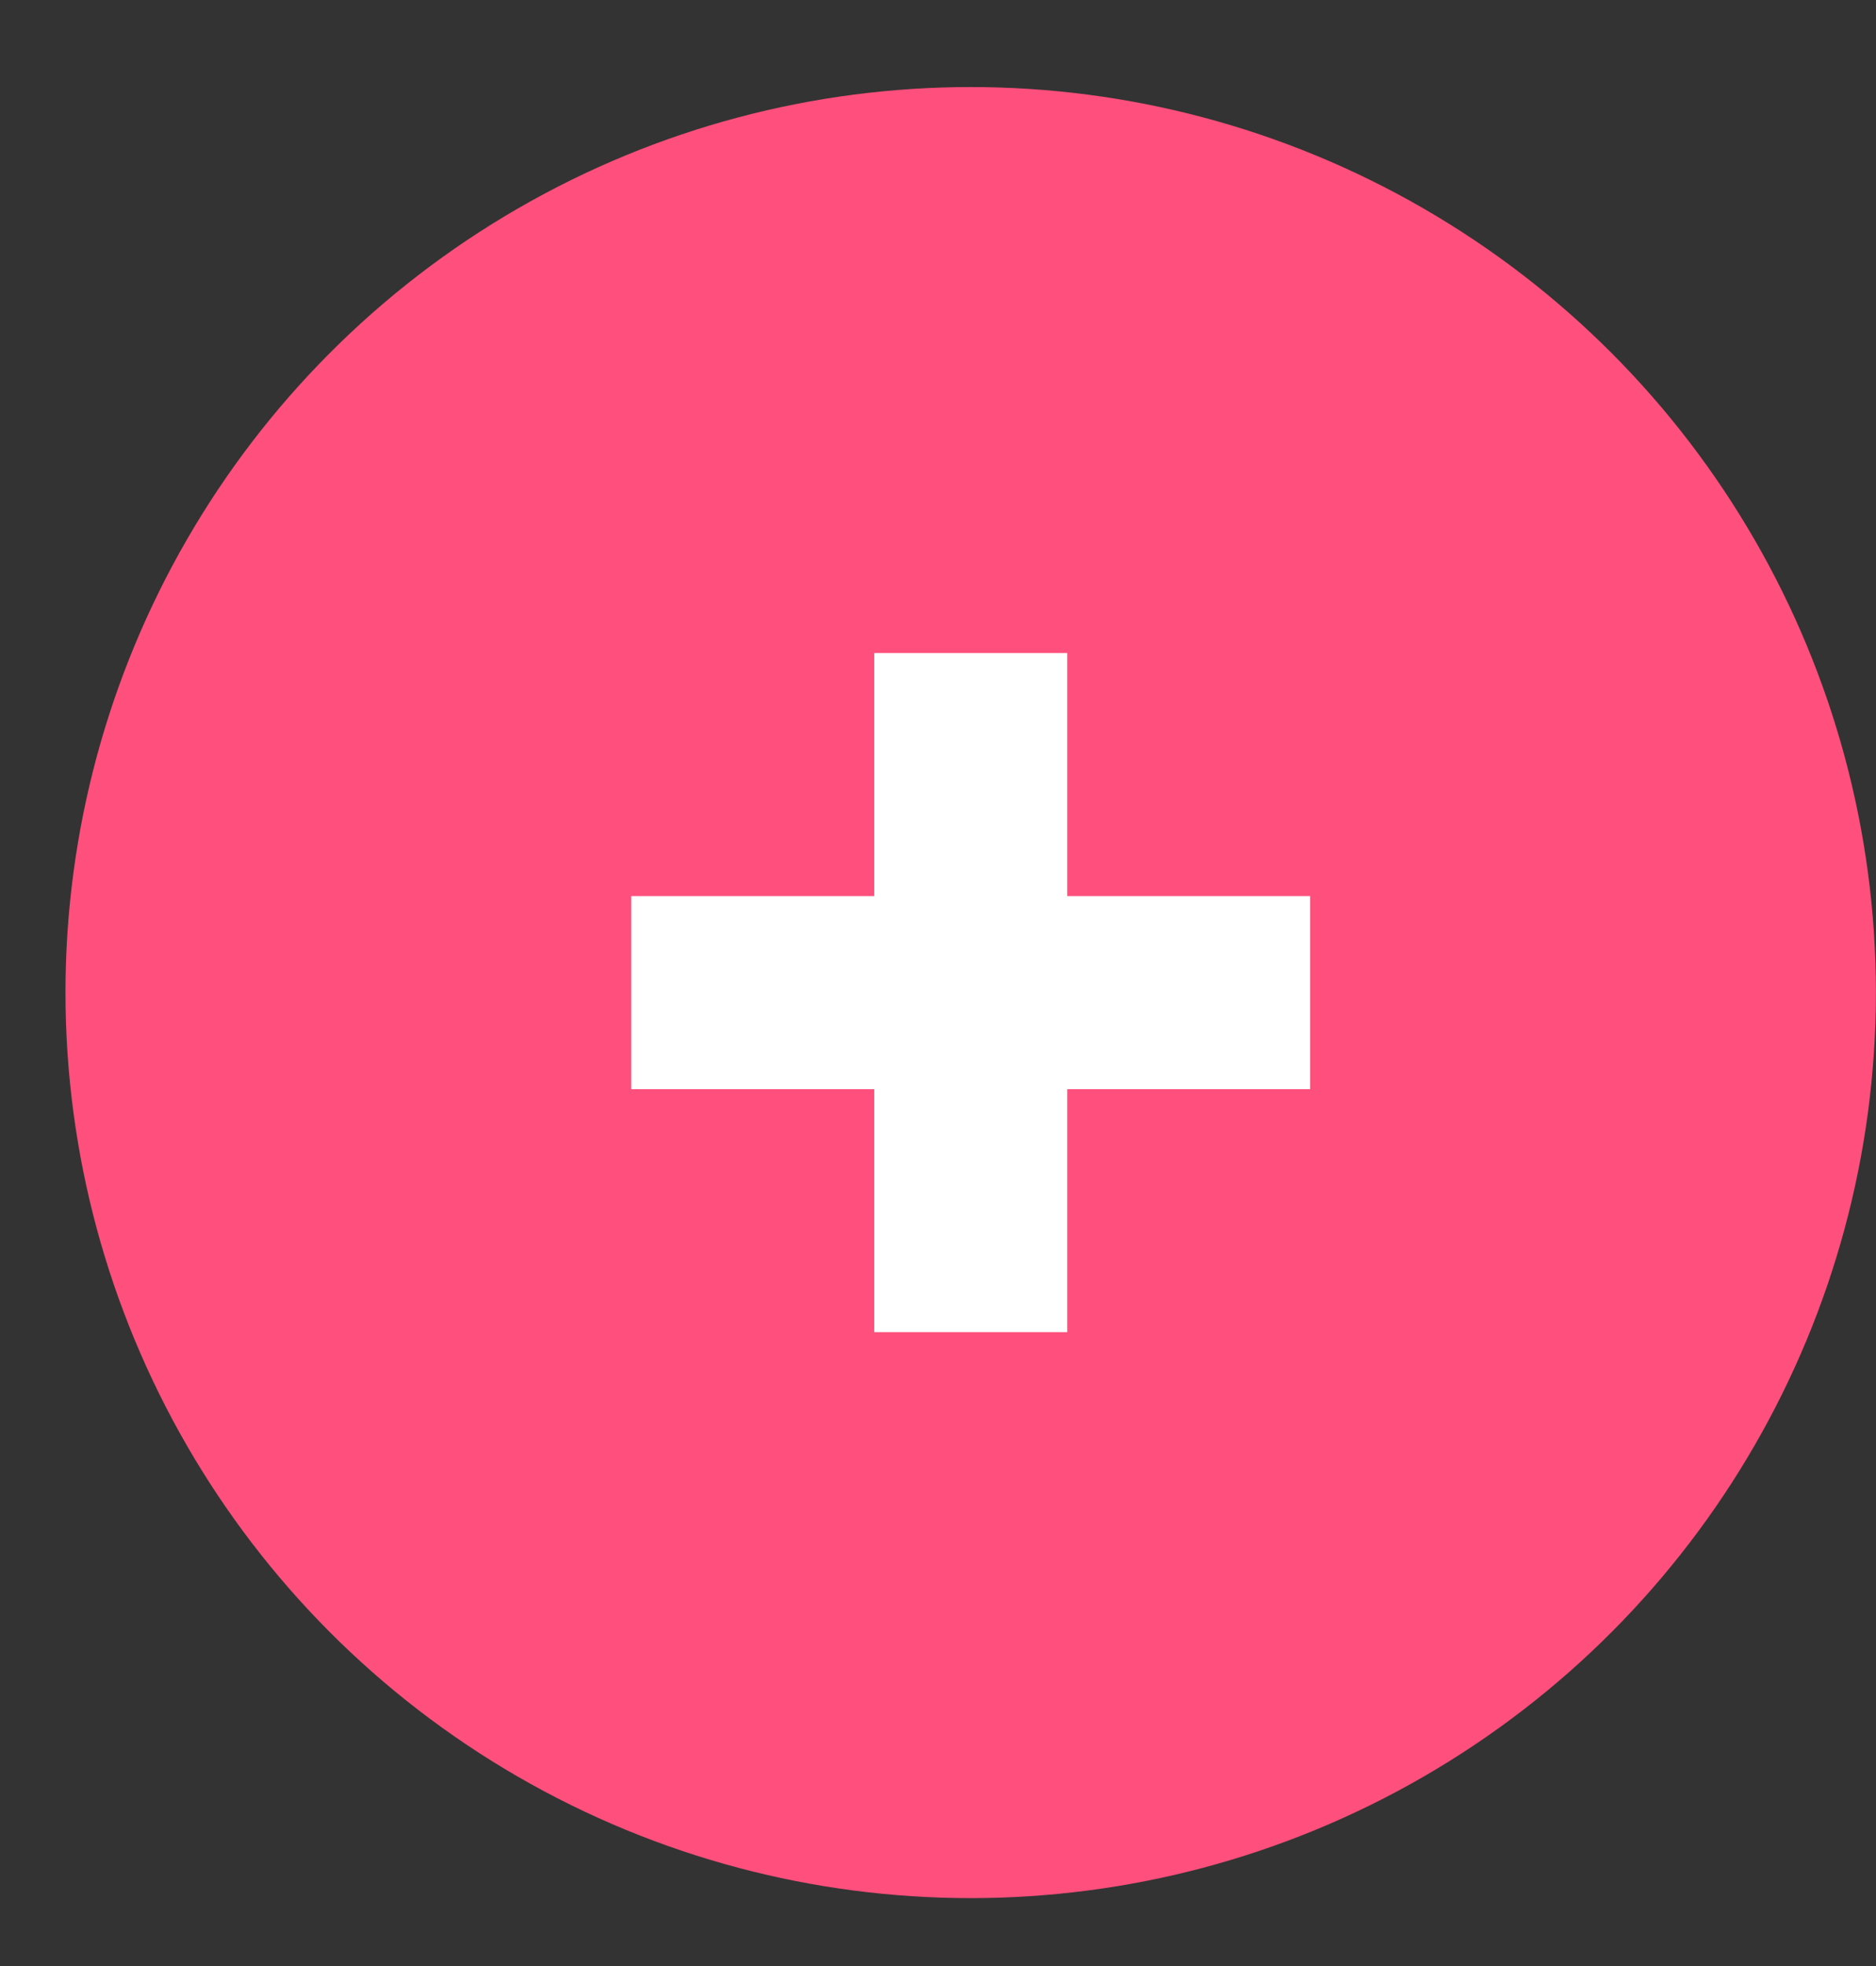 <?xml version="1.0" encoding="UTF-8"?> <svg xmlns="http://www.w3.org/2000/svg" width="21" height="22" viewBox="0 0 21 22" fill="none"><rect x="0" y="0" width="21" height="22" fill="#333333" stroke="none"/> <circle cx="10.866" cy="11.107" r="10.133" fill="#FF4F7C"></circle> <path d="M14.666 10.027V12.188H11.947V14.907H9.786V12.188H7.066V10.027H9.786V7.307H11.947V10.027H14.666Z" fill="white"></path> </svg> 